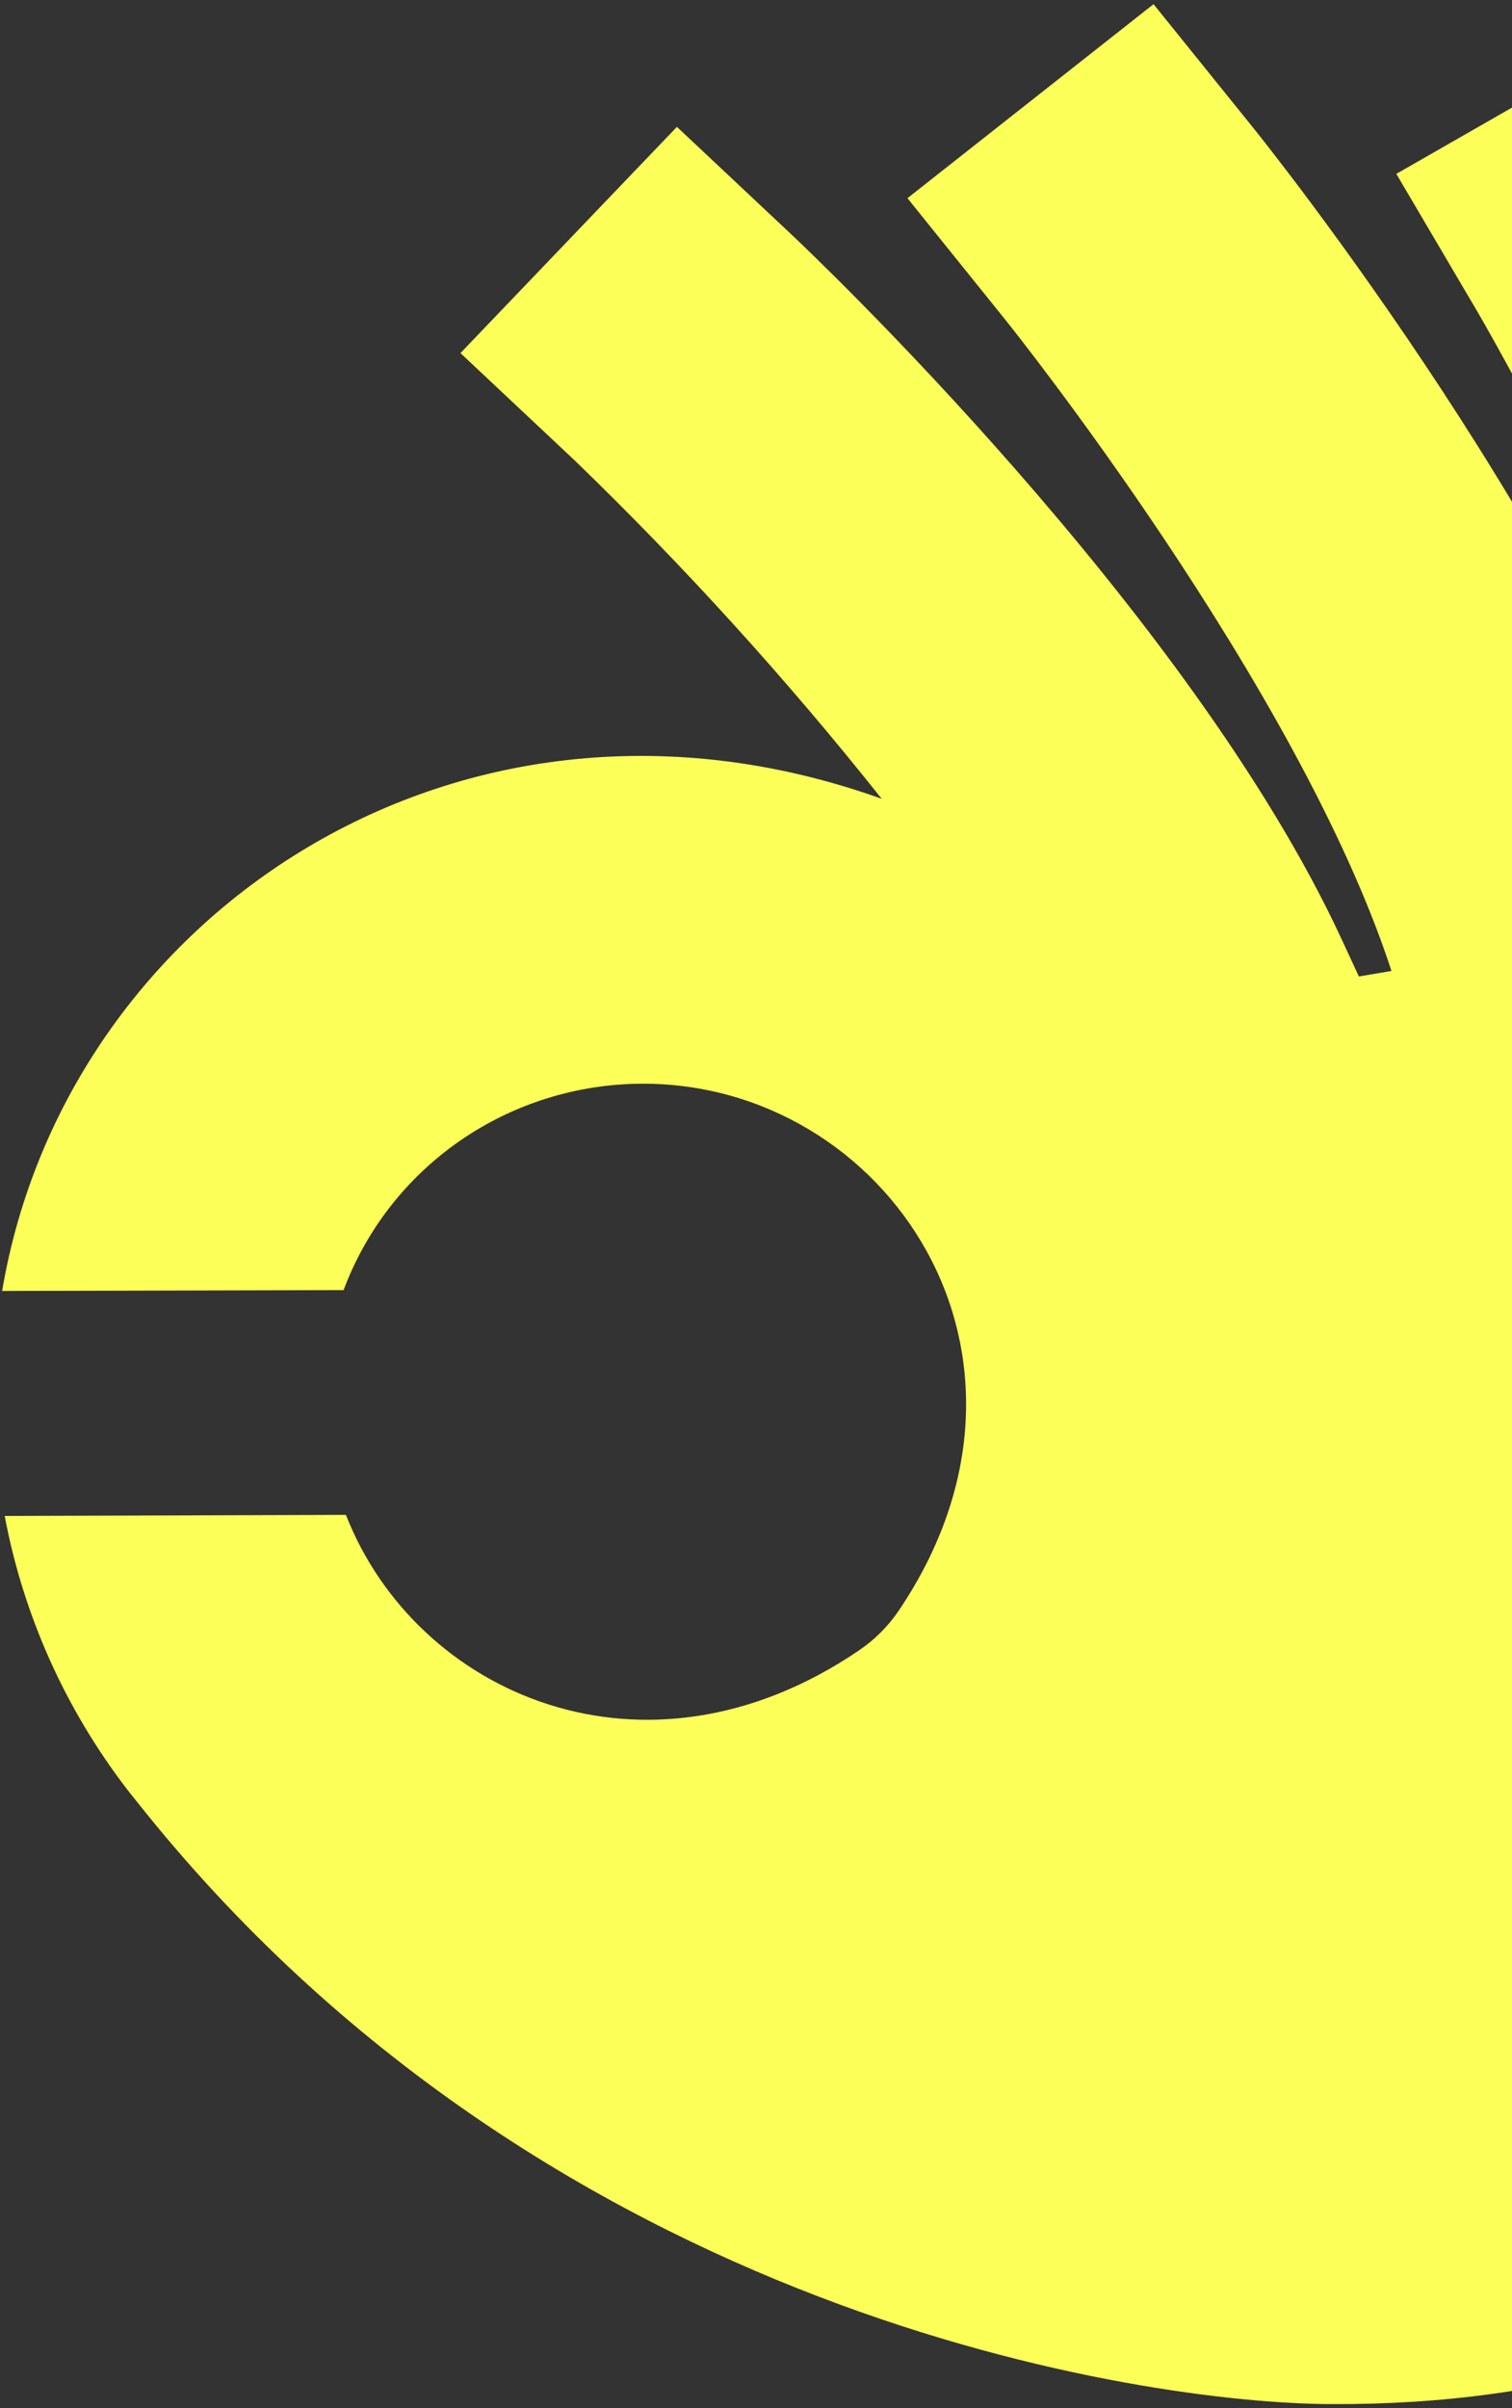 <svg width="333" height="530" viewBox="0 0 333 530" fill="none" xmlns="http://www.w3.org/2000/svg">
<rect x="0" y="0" width="333" height="530" fill="#333333" stroke="none"/>
<path d="M141.399 238.526C127.043 238.58 113.068 242.953 101.329 251.066C89.59 259.179 80.642 270.648 75.671 283.951L0.467 284.141C14.455 201.233 101.498 142.647 194.18 175.815C173.346 149.6 150.801 124.76 126.69 101.456L101.409 77.717L149.08 27.921L174.359 51.66C177.925 55.034 262.103 134.563 295.5 206.776L299.274 214.922L306.456 213.71C285.993 150.931 222.239 71.416 221.594 70.608L199.856 43.622L254.052 0.918L275.799 27.873C278.863 31.681 351.141 121.773 374.168 197.97L375.408 202.009L383.325 200.68C366.794 139.223 325.537 68.831 325.05 68.034L307.524 38.27L367.482 3.935L385.008 33.699C387.189 37.456 433.49 116.499 451.914 189.135C451.914 189.135 482.452 288.829 473.448 371.541C461.678 478.216 391.709 529.704 292.916 529.146C252.712 528.977 120.381 510.443 30.048 396.424L28.4 394.362L27.902 393.72C14.335 376.029 5.131 355.458 1.031 333.662L76.184 333.426C91.622 372.876 142.046 395.286 189.178 363.255C192.652 360.9 195.638 357.91 197.977 354.444C235.859 298.254 195.182 238.336 141.399 238.526Z" fill="#FCFF57"/>
</svg>
